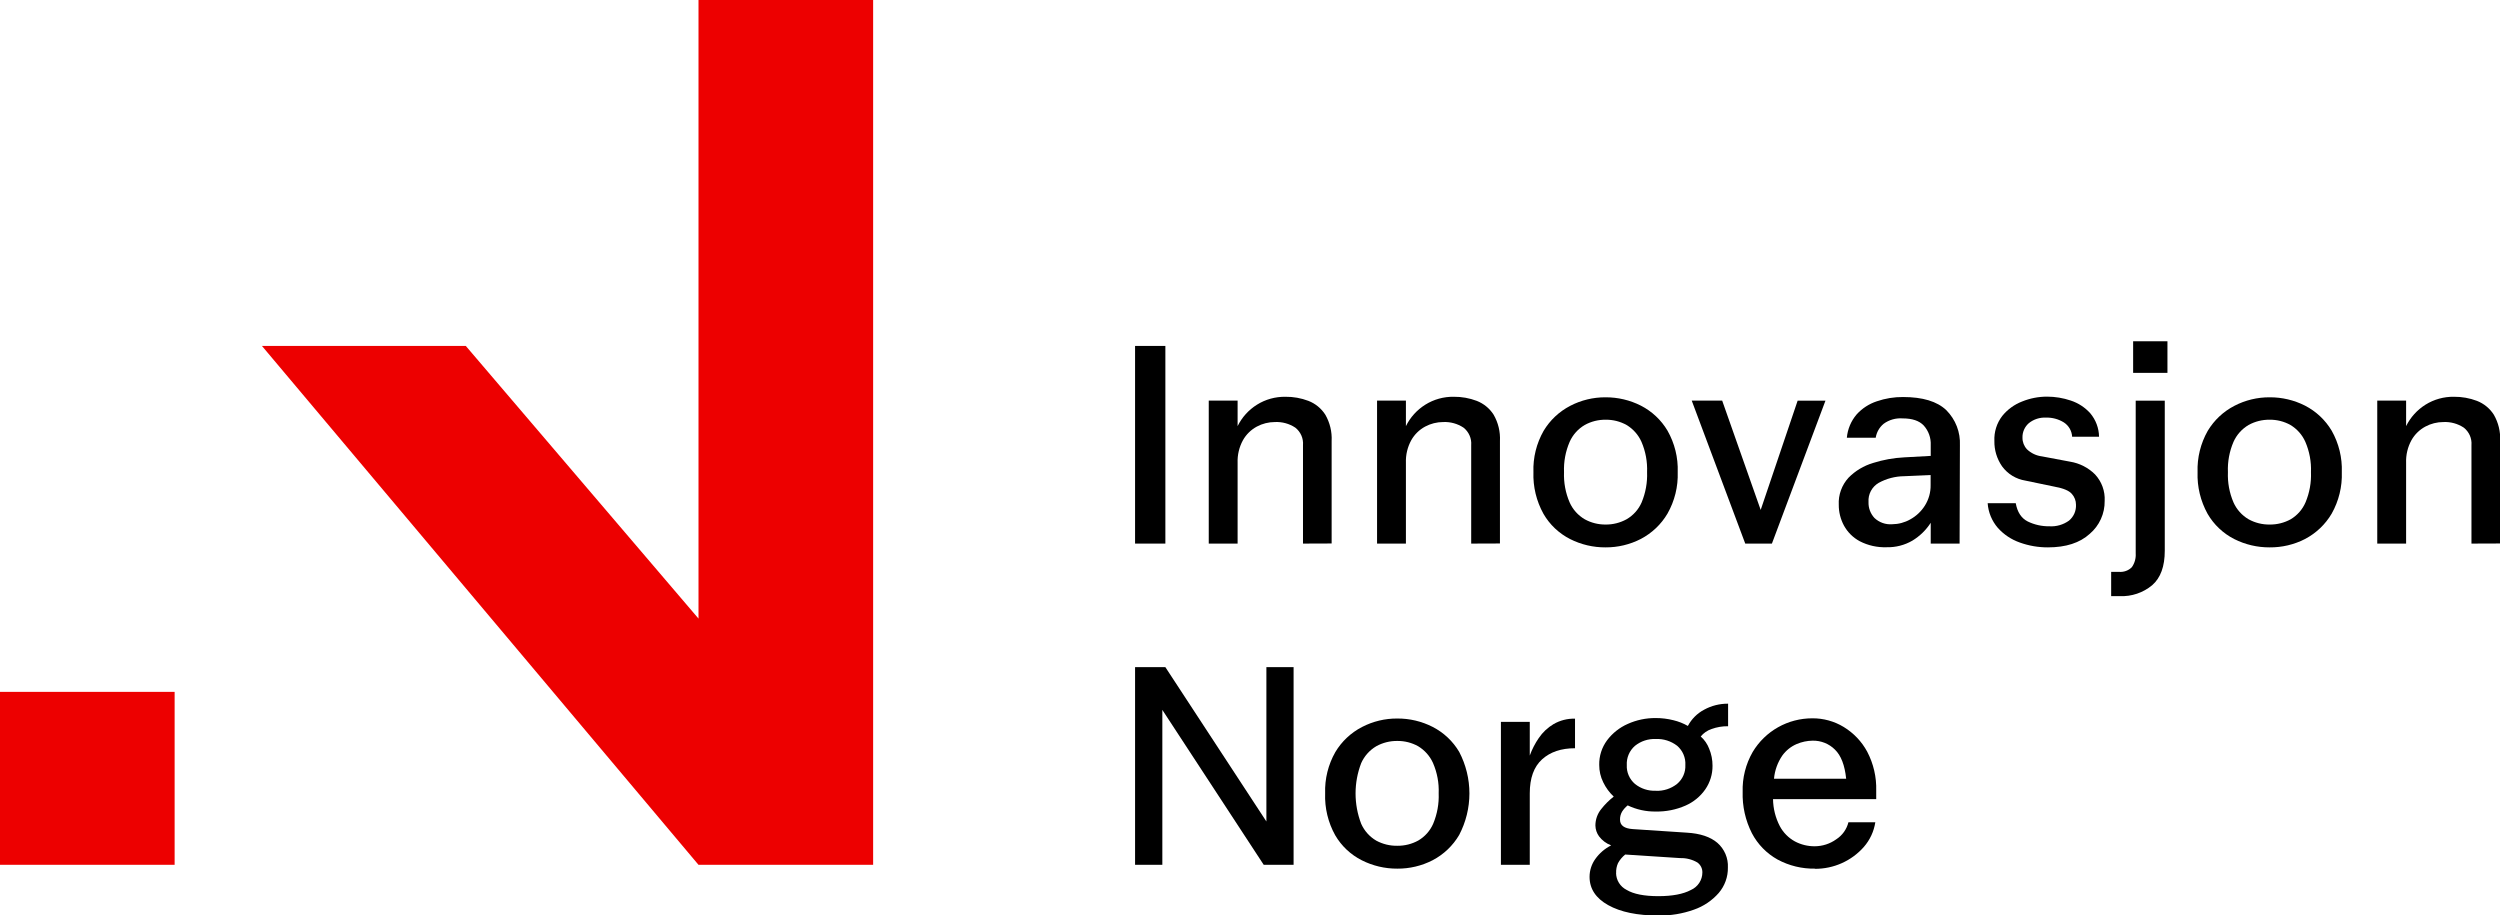 <?xml version="1.0" encoding="UTF-8"?> <svg xmlns="http://www.w3.org/2000/svg" fill="none" viewBox="0 0 142 52" height="52" width="142"><g clip-path="url(#clip0_253_759)"><path fill="#ED0000" d="M39.675 0H49.594V49.122H39.675L14.878 19.649H26.457L39.675 35.136V0ZM0 39.297H9.919V49.122H0V39.297Z" clip-rule="evenodd" fill-rule="evenodd"></path><path fill="black" d="M64.472 30.876V19.649H66.193V30.876H64.472Z"></path><path fill="black" d="M74.01 30.876V25.288C74.025 25.098 73.994 24.908 73.918 24.734C73.841 24.56 73.723 24.407 73.573 24.289C73.231 24.063 72.824 23.952 72.413 23.972C72.055 23.973 71.703 24.061 71.388 24.23C71.057 24.409 70.783 24.677 70.6 25.003C70.385 25.396 70.28 25.838 70.296 26.284V30.876H68.657V22.756H70.296V24.204C70.542 23.704 70.923 23.282 71.397 22.986C71.881 22.683 72.444 22.528 73.016 22.537C73.46 22.532 73.902 22.611 74.317 22.769C74.713 22.922 75.048 23.197 75.276 23.552C75.539 24.006 75.664 24.525 75.637 25.048V30.87L74.01 30.876Z"></path><path fill="black" d="M83.564 30.876V25.288C83.579 25.098 83.548 24.908 83.471 24.734C83.395 24.56 83.277 24.407 83.127 24.289C82.787 24.064 82.382 23.953 81.973 23.972C81.615 23.973 81.263 24.061 80.948 24.23C80.617 24.409 80.343 24.677 80.16 25.003C79.945 25.396 79.84 25.838 79.856 26.284V30.876H78.217V22.756H79.856V24.204C80.102 23.705 80.483 23.283 80.957 22.986C81.442 22.683 82.005 22.527 82.578 22.537C83.022 22.533 83.464 22.611 83.879 22.769C84.274 22.923 84.609 23.197 84.836 23.552C85.099 24.006 85.224 24.525 85.197 25.048V30.87L83.564 30.876Z"></path><path fill="black" d="M91.195 31.091C90.495 31.095 89.804 30.933 89.181 30.618C88.548 30.296 88.023 29.799 87.67 29.187C87.267 28.463 87.07 27.644 87.099 26.818C87.07 25.998 87.27 25.186 87.678 24.471C88.039 23.868 88.562 23.376 89.189 23.051C89.807 22.729 90.496 22.563 91.195 22.567C91.893 22.564 92.582 22.726 93.203 23.041C93.832 23.364 94.355 23.856 94.714 24.461C95.122 25.179 95.323 25.995 95.294 26.818C95.322 27.64 95.121 28.454 94.714 29.171C94.356 29.781 93.833 30.279 93.203 30.61C92.584 30.93 91.894 31.095 91.195 31.091V31.091ZM91.195 29.794C91.612 29.799 92.023 29.696 92.388 29.495C92.769 29.275 93.069 28.94 93.244 28.539C93.471 27.994 93.577 27.407 93.554 26.818C93.578 26.228 93.47 25.64 93.236 25.097C93.059 24.699 92.763 24.364 92.388 24.139C92.026 23.938 91.618 23.835 91.203 23.84C90.787 23.835 90.376 23.938 90.013 24.139C89.633 24.361 89.333 24.697 89.156 25.097C88.922 25.64 88.813 26.228 88.836 26.818C88.813 27.408 88.922 27.996 89.156 28.539C89.334 28.939 89.633 29.273 90.013 29.495C90.374 29.695 90.781 29.797 91.195 29.794V29.794Z"></path><path fill="black" d="M99.13 30.876L96.091 22.756H97.82L100.007 28.964L102.106 22.758H103.686L100.644 30.878L99.13 30.876Z"></path><path fill="black" d="M111.305 30.876H109.665V29.694C109.4 30.107 109.044 30.454 108.622 30.709C108.181 30.966 107.675 31.095 107.163 31.083C106.632 31.102 106.105 30.985 105.634 30.742C105.254 30.538 104.942 30.229 104.737 29.853C104.541 29.489 104.439 29.083 104.442 28.671C104.427 28.391 104.469 28.111 104.565 27.847C104.66 27.583 104.807 27.34 104.997 27.133C105.384 26.739 105.867 26.451 106.399 26.294C106.967 26.115 107.557 26.009 108.153 25.978L109.665 25.895V25.285C109.686 24.877 109.544 24.477 109.27 24.171C109.008 23.893 108.606 23.765 108.069 23.765C107.683 23.736 107.298 23.845 106.987 24.074C106.747 24.275 106.589 24.556 106.54 24.863H104.901C104.944 24.376 105.138 23.914 105.456 23.54C105.767 23.196 106.163 22.939 106.606 22.793C107.083 22.629 107.586 22.547 108.092 22.551C109.21 22.551 110.03 22.8 110.551 23.298C110.811 23.561 111.015 23.873 111.148 24.217C111.281 24.561 111.34 24.928 111.323 25.296L111.305 30.876ZM106.132 28.513C106.119 28.847 106.24 29.174 106.468 29.42C106.601 29.547 106.76 29.643 106.933 29.705C107.107 29.767 107.291 29.791 107.475 29.777C107.834 29.774 108.187 29.68 108.499 29.503C108.839 29.317 109.125 29.048 109.331 28.722C109.553 28.371 109.667 27.963 109.659 27.549V26.983L108.147 27.049C107.645 27.055 107.152 27.184 106.712 27.425C106.523 27.535 106.368 27.695 106.266 27.887C106.163 28.079 106.117 28.296 106.132 28.513V28.513Z"></path><path fill="black" d="M116.324 31.091C115.78 31.093 115.24 31.001 114.729 30.817C114.248 30.649 113.818 30.364 113.479 29.986C113.138 29.592 112.934 29.098 112.899 28.58H114.494C114.584 29.089 114.811 29.435 115.174 29.619C115.556 29.806 115.978 29.899 116.404 29.893C116.803 29.918 117.198 29.804 117.521 29.57C117.653 29.46 117.757 29.32 117.826 29.163C117.894 29.005 117.925 28.834 117.916 28.663C117.916 28.438 117.832 28.221 117.681 28.054C117.525 27.871 117.206 27.736 116.723 27.648L115.045 27.299C114.781 27.257 114.527 27.163 114.299 27.024C114.072 26.885 113.874 26.702 113.717 26.487C113.424 26.064 113.271 25.561 113.281 25.048C113.257 24.537 113.415 24.034 113.727 23.627C114.025 23.258 114.416 22.974 114.861 22.803C115.308 22.622 115.787 22.529 116.271 22.529C116.73 22.529 117.186 22.605 117.621 22.752C118.049 22.893 118.431 23.143 118.73 23.477C119.043 23.851 119.218 24.32 119.226 24.806H117.697C117.689 24.644 117.642 24.486 117.561 24.345C117.479 24.203 117.365 24.083 117.228 23.994C116.926 23.806 116.575 23.711 116.219 23.72C115.864 23.701 115.514 23.813 115.238 24.035C115.119 24.139 115.025 24.267 114.963 24.411C114.9 24.555 114.871 24.711 114.877 24.867C114.875 25.108 114.965 25.34 115.129 25.517C115.362 25.741 115.663 25.884 115.986 25.923L117.58 26.223C118.118 26.31 118.614 26.563 118.998 26.946C119.186 27.148 119.331 27.386 119.425 27.644C119.519 27.903 119.56 28.177 119.545 28.452C119.551 28.806 119.478 29.158 119.331 29.481C119.185 29.805 118.968 30.092 118.697 30.323C118.134 30.835 117.343 31.091 116.324 31.091Z"></path><path fill="black" d="M122.959 22.758V31.284C122.959 32.171 122.722 32.823 122.246 33.238C121.732 33.668 121.074 33.89 120.402 33.861H119.914V32.481H120.351C120.486 32.495 120.623 32.477 120.751 32.431C120.879 32.386 120.995 32.312 121.09 32.215C121.25 31.986 121.327 31.71 121.308 31.432V22.758H122.959ZM121.162 21.179V19.383H123.111V21.179H121.162Z"></path><path fill="black" d="M128.919 31.091C128.219 31.095 127.528 30.933 126.904 30.618C126.271 30.295 125.746 29.798 125.392 29.187C124.99 28.462 124.793 27.644 124.822 26.818C124.794 25.998 124.994 25.186 125.4 24.471C125.762 23.868 126.285 23.376 126.913 23.051C127.531 22.729 128.22 22.563 128.919 22.567C129.616 22.563 130.304 22.726 130.925 23.04C131.554 23.364 132.078 23.857 132.438 24.461C132.846 25.181 133.045 25.999 133.015 26.824C133.043 27.646 132.843 28.459 132.438 29.177C132.079 29.787 131.555 30.285 130.925 30.616C130.305 30.934 129.617 31.097 128.919 31.091V31.091ZM128.919 29.794C129.336 29.799 129.747 29.696 130.112 29.495C130.486 29.272 130.78 28.938 130.952 28.539C131.181 27.995 131.287 27.407 131.263 26.818C131.287 26.228 131.178 25.64 130.944 25.097C130.768 24.698 130.472 24.364 130.097 24.139C129.736 23.938 129.327 23.834 128.913 23.84C128.496 23.835 128.085 23.938 127.72 24.139C127.341 24.362 127.041 24.697 126.863 25.097C126.63 25.64 126.521 26.228 126.546 26.818C126.522 27.408 126.63 27.996 126.863 28.539C127.041 28.938 127.341 29.273 127.72 29.495C128.086 29.697 128.5 29.8 128.919 29.794Z"></path><path fill="black" d="M140.379 30.876V25.288C140.394 25.098 140.363 24.908 140.287 24.734C140.21 24.56 140.092 24.407 139.942 24.289C139.6 24.063 139.194 23.952 138.784 23.972C138.426 23.973 138.074 24.061 137.76 24.23C137.428 24.409 137.154 24.677 136.971 25.003C136.756 25.396 136.651 25.838 136.667 26.284V30.876H135.028V22.756H136.667V24.204C136.913 23.705 137.294 23.283 137.768 22.986C138.253 22.683 138.816 22.527 139.389 22.537C139.833 22.533 140.275 22.611 140.69 22.769C141.085 22.923 141.42 23.197 141.647 23.552C141.91 24.006 142.035 24.525 142.008 25.048V30.87L140.379 30.876Z"></path><path fill="black" d="M64.472 49.122V37.895H66.193L71.931 46.66V37.895H73.476V49.122H71.78L66.021 40.322V49.122H64.472Z"></path><path fill="black" d="M79.367 49.339C78.666 49.343 77.974 49.18 77.35 48.864C76.718 48.545 76.194 48.051 75.84 47.443C75.434 46.715 75.237 45.892 75.268 45.062C75.24 44.242 75.441 43.43 75.848 42.716C76.209 42.112 76.733 41.62 77.36 41.295C77.979 40.973 78.668 40.807 79.367 40.812C80.064 40.807 80.752 40.97 81.373 41.287C82.002 41.609 82.526 42.102 82.883 42.708C83.264 43.436 83.463 44.245 83.463 45.065C83.463 45.886 83.264 46.694 82.883 47.423C82.526 48.033 82.003 48.532 81.373 48.862C80.753 49.181 80.064 49.344 79.367 49.339V49.339ZM79.367 48.04C79.784 48.045 80.195 47.942 80.559 47.741C80.937 47.52 81.233 47.185 81.406 46.785C81.633 46.24 81.74 45.653 81.717 45.064C81.741 44.474 81.632 43.886 81.397 43.343C81.22 42.945 80.924 42.611 80.549 42.385C80.188 42.184 79.78 42.081 79.367 42.086C78.95 42.081 78.538 42.184 78.174 42.385C77.795 42.608 77.495 42.943 77.317 43.343C76.889 44.454 76.889 45.682 77.317 46.794C77.495 47.193 77.794 47.528 78.174 47.75C78.539 47.947 78.95 48.047 79.367 48.04V48.04Z"></path><path fill="black" d="M86.891 45.062V49.122H85.252V41.002H86.891V42.916C87.019 42.563 87.191 42.228 87.404 41.918C87.622 41.596 87.909 41.327 88.244 41.128C88.613 40.915 89.034 40.809 89.461 40.82V42.5C88.677 42.5 88.053 42.711 87.588 43.132C87.124 43.553 86.891 44.196 86.891 45.062Z"></path><path fill="black" d="M94.048 46.095C93.496 46.104 92.95 45.984 92.453 45.746C92.327 45.846 92.219 45.967 92.133 46.103C92.053 46.242 92.012 46.4 92.017 46.56C92.017 46.882 92.257 47.059 92.738 47.092L95.812 47.295C96.573 47.34 97.152 47.533 97.55 47.876C97.748 48.05 97.904 48.266 98.007 48.508C98.11 48.75 98.157 49.012 98.144 49.274C98.154 49.803 97.969 50.317 97.624 50.721C97.245 51.153 96.759 51.48 96.214 51.669C95.568 51.9 94.886 52.013 94.199 52.002C93 52.002 92.048 51.805 91.345 51.411C90.641 51.018 90.288 50.483 90.287 49.806C90.287 49.442 90.401 49.088 90.613 48.791C90.845 48.465 91.154 48.199 91.513 48.018C91.238 47.914 90.999 47.735 90.824 47.502C90.695 47.324 90.624 47.112 90.619 46.893C90.618 46.555 90.732 46.226 90.945 45.961C91.153 45.695 91.393 45.455 91.66 45.247C91.413 45.015 91.211 44.739 91.064 44.435C90.911 44.127 90.834 43.789 90.836 43.446C90.826 42.945 90.982 42.455 91.281 42.05C91.585 41.644 91.991 41.323 92.457 41.118C92.955 40.894 93.497 40.781 94.043 40.785C94.383 40.784 94.722 40.826 95.052 40.909C95.339 40.978 95.615 41.087 95.871 41.234C96.079 40.841 96.401 40.519 96.796 40.31C97.212 40.082 97.681 39.965 98.156 39.969V41.25C97.836 41.245 97.517 41.299 97.216 41.408C96.975 41.489 96.761 41.636 96.601 41.833C96.814 42.021 96.978 42.258 97.079 42.523C97.208 42.831 97.273 43.161 97.271 43.495C97.276 43.973 97.133 44.44 96.861 44.835C96.58 45.24 96.19 45.559 95.736 45.758C95.205 45.991 94.629 46.106 94.048 46.095ZM91.793 49.587C91.795 49.785 91.851 49.979 91.956 50.148C92.061 50.317 92.211 50.454 92.39 50.545C92.787 50.783 93.389 50.902 94.195 50.902C94.99 50.902 95.605 50.784 96.04 50.553C96.235 50.467 96.401 50.327 96.517 50.15C96.633 49.973 96.695 49.766 96.695 49.554C96.697 49.444 96.673 49.335 96.623 49.236C96.573 49.138 96.501 49.053 96.41 48.988C96.115 48.816 95.777 48.73 95.435 48.74L92.312 48.537C92.144 48.672 92.004 48.839 91.902 49.028C91.824 49.204 91.788 49.395 91.797 49.587H91.793ZM94.048 44.918C94.485 44.937 94.915 44.797 95.257 44.526C95.413 44.395 95.537 44.231 95.618 44.045C95.7 43.859 95.738 43.657 95.728 43.455C95.74 43.248 95.704 43.041 95.622 42.851C95.541 42.66 95.415 42.491 95.257 42.356C94.912 42.092 94.484 41.956 94.048 41.975C93.619 41.957 93.198 42.096 92.865 42.364C92.71 42.5 92.587 42.668 92.507 42.857C92.427 43.046 92.391 43.25 92.402 43.455C92.392 43.656 92.428 43.858 92.509 44.043C92.589 44.229 92.711 44.394 92.865 44.526C93.198 44.795 93.619 44.933 94.048 44.914V44.918Z"></path><path fill="black" d="M103.093 49.339C102.352 49.352 101.62 49.174 100.968 48.823C100.344 48.476 99.836 47.955 99.507 47.325C99.139 46.599 98.959 45.793 98.983 44.981C98.959 44.186 99.157 43.4 99.554 42.71C99.903 42.127 100.398 41.644 100.992 41.309C101.586 40.974 102.258 40.799 102.942 40.8C103.569 40.796 104.185 40.966 104.721 41.291C105.284 41.633 105.745 42.118 106.057 42.695C106.415 43.378 106.591 44.139 106.569 44.908V45.389H100.708C100.715 45.925 100.847 46.451 101.095 46.928C101.289 47.292 101.586 47.592 101.95 47.792C102.296 47.976 102.683 48.071 103.075 48.068C103.513 48.067 103.939 47.93 104.294 47.676C104.643 47.452 104.892 47.104 104.991 46.704H106.518C106.438 47.224 106.212 47.711 105.864 48.109C105.519 48.5 105.093 48.813 104.615 49.027C104.137 49.241 103.618 49.351 103.093 49.349V49.339ZM102.958 42.07C102.647 42.074 102.339 42.139 102.052 42.261C101.724 42.402 101.441 42.63 101.233 42.919C100.967 43.31 100.805 43.762 100.763 44.232H104.862C104.784 43.466 104.572 42.915 104.225 42.578C104.059 42.412 103.862 42.282 103.644 42.195C103.426 42.108 103.193 42.065 102.958 42.07Z"></path></g><defs><clipPath id="clip0_253_759"><rect fill="white" height="52" width="142"></rect></clipPath></defs></svg> 